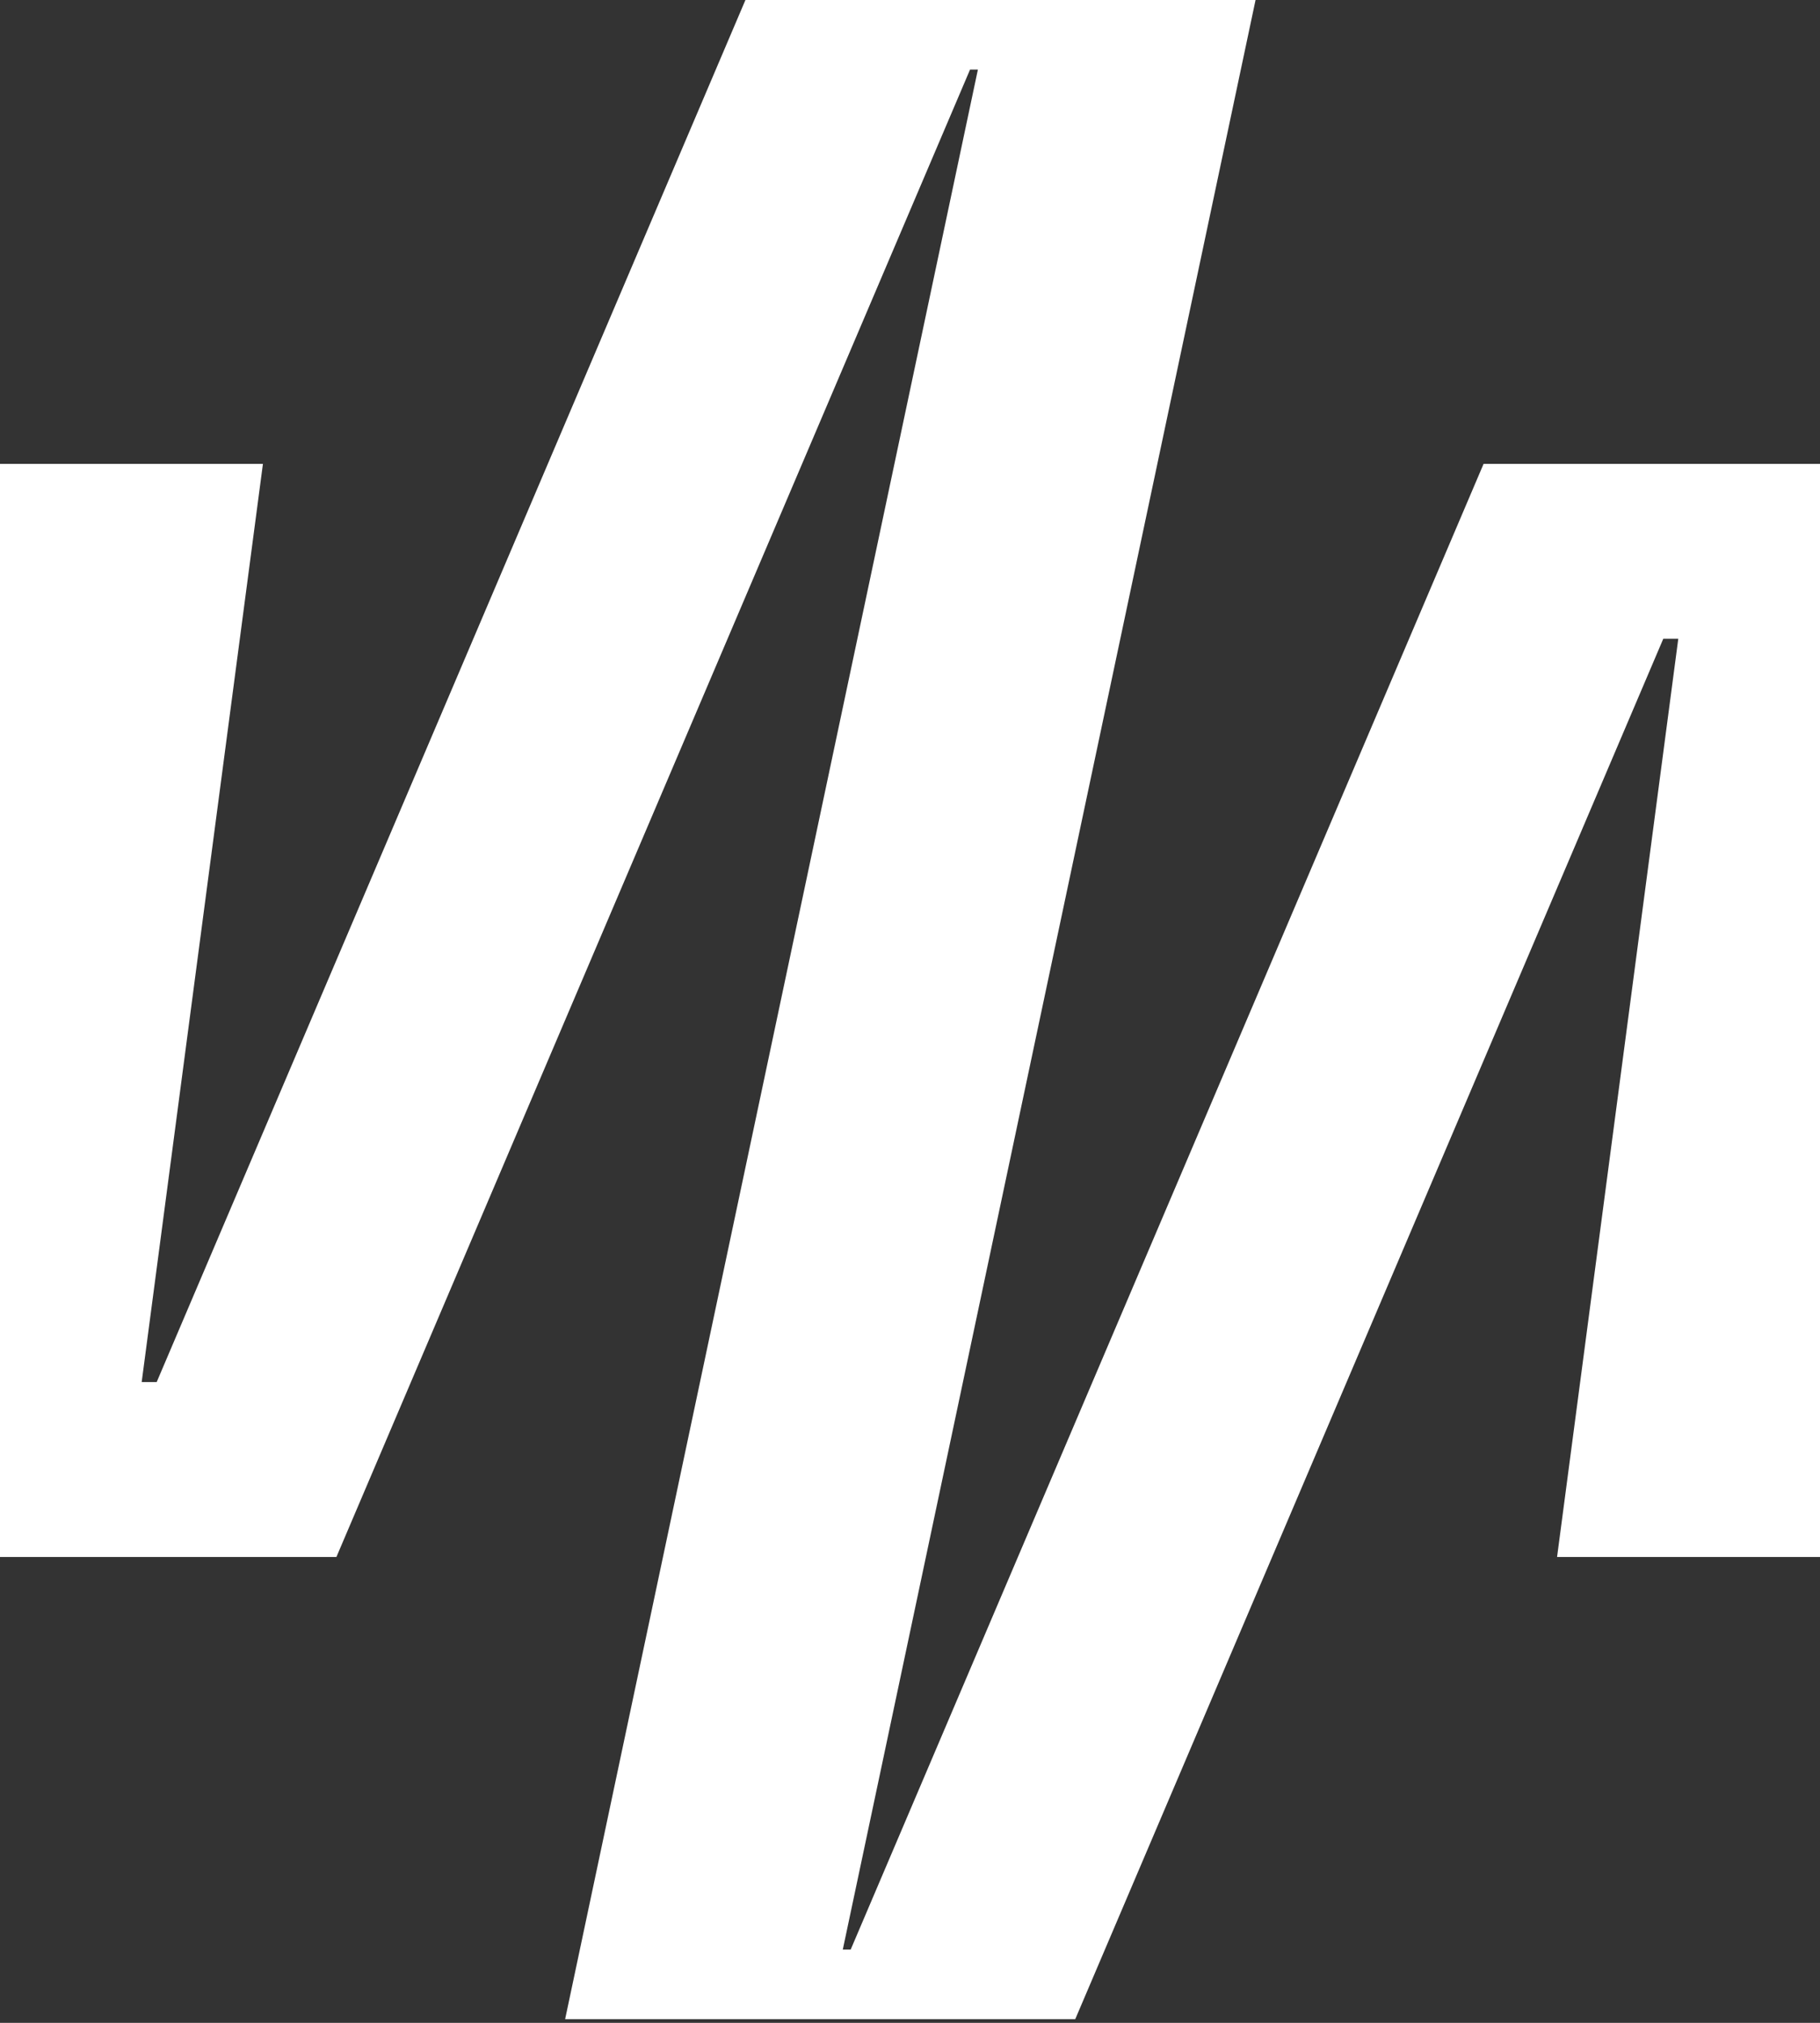 <svg width="45" height="50" viewBox="0 0 45 50" fill="none" xmlns="http://www.w3.org/2000/svg">
<rect x="0" y="0" width="45" height="50" fill="#333333" stroke="none"/>
<path d="M36.682 11.466H36.682L21.033 48.19H20.838L31.044 0H24.543H23.718H18.431L3.874 34.162H3.503L6.501 11.466H0V38.485H8.318L8.318 38.486V38.485L23.985 1.719H24.179L13.973 49.909H19.764H20.3H20.474H21.414H26.586L41.125 15.789H41.496L38.499 38.485H45L45 11.466H36.682Z" fill="white"/>
</svg>
